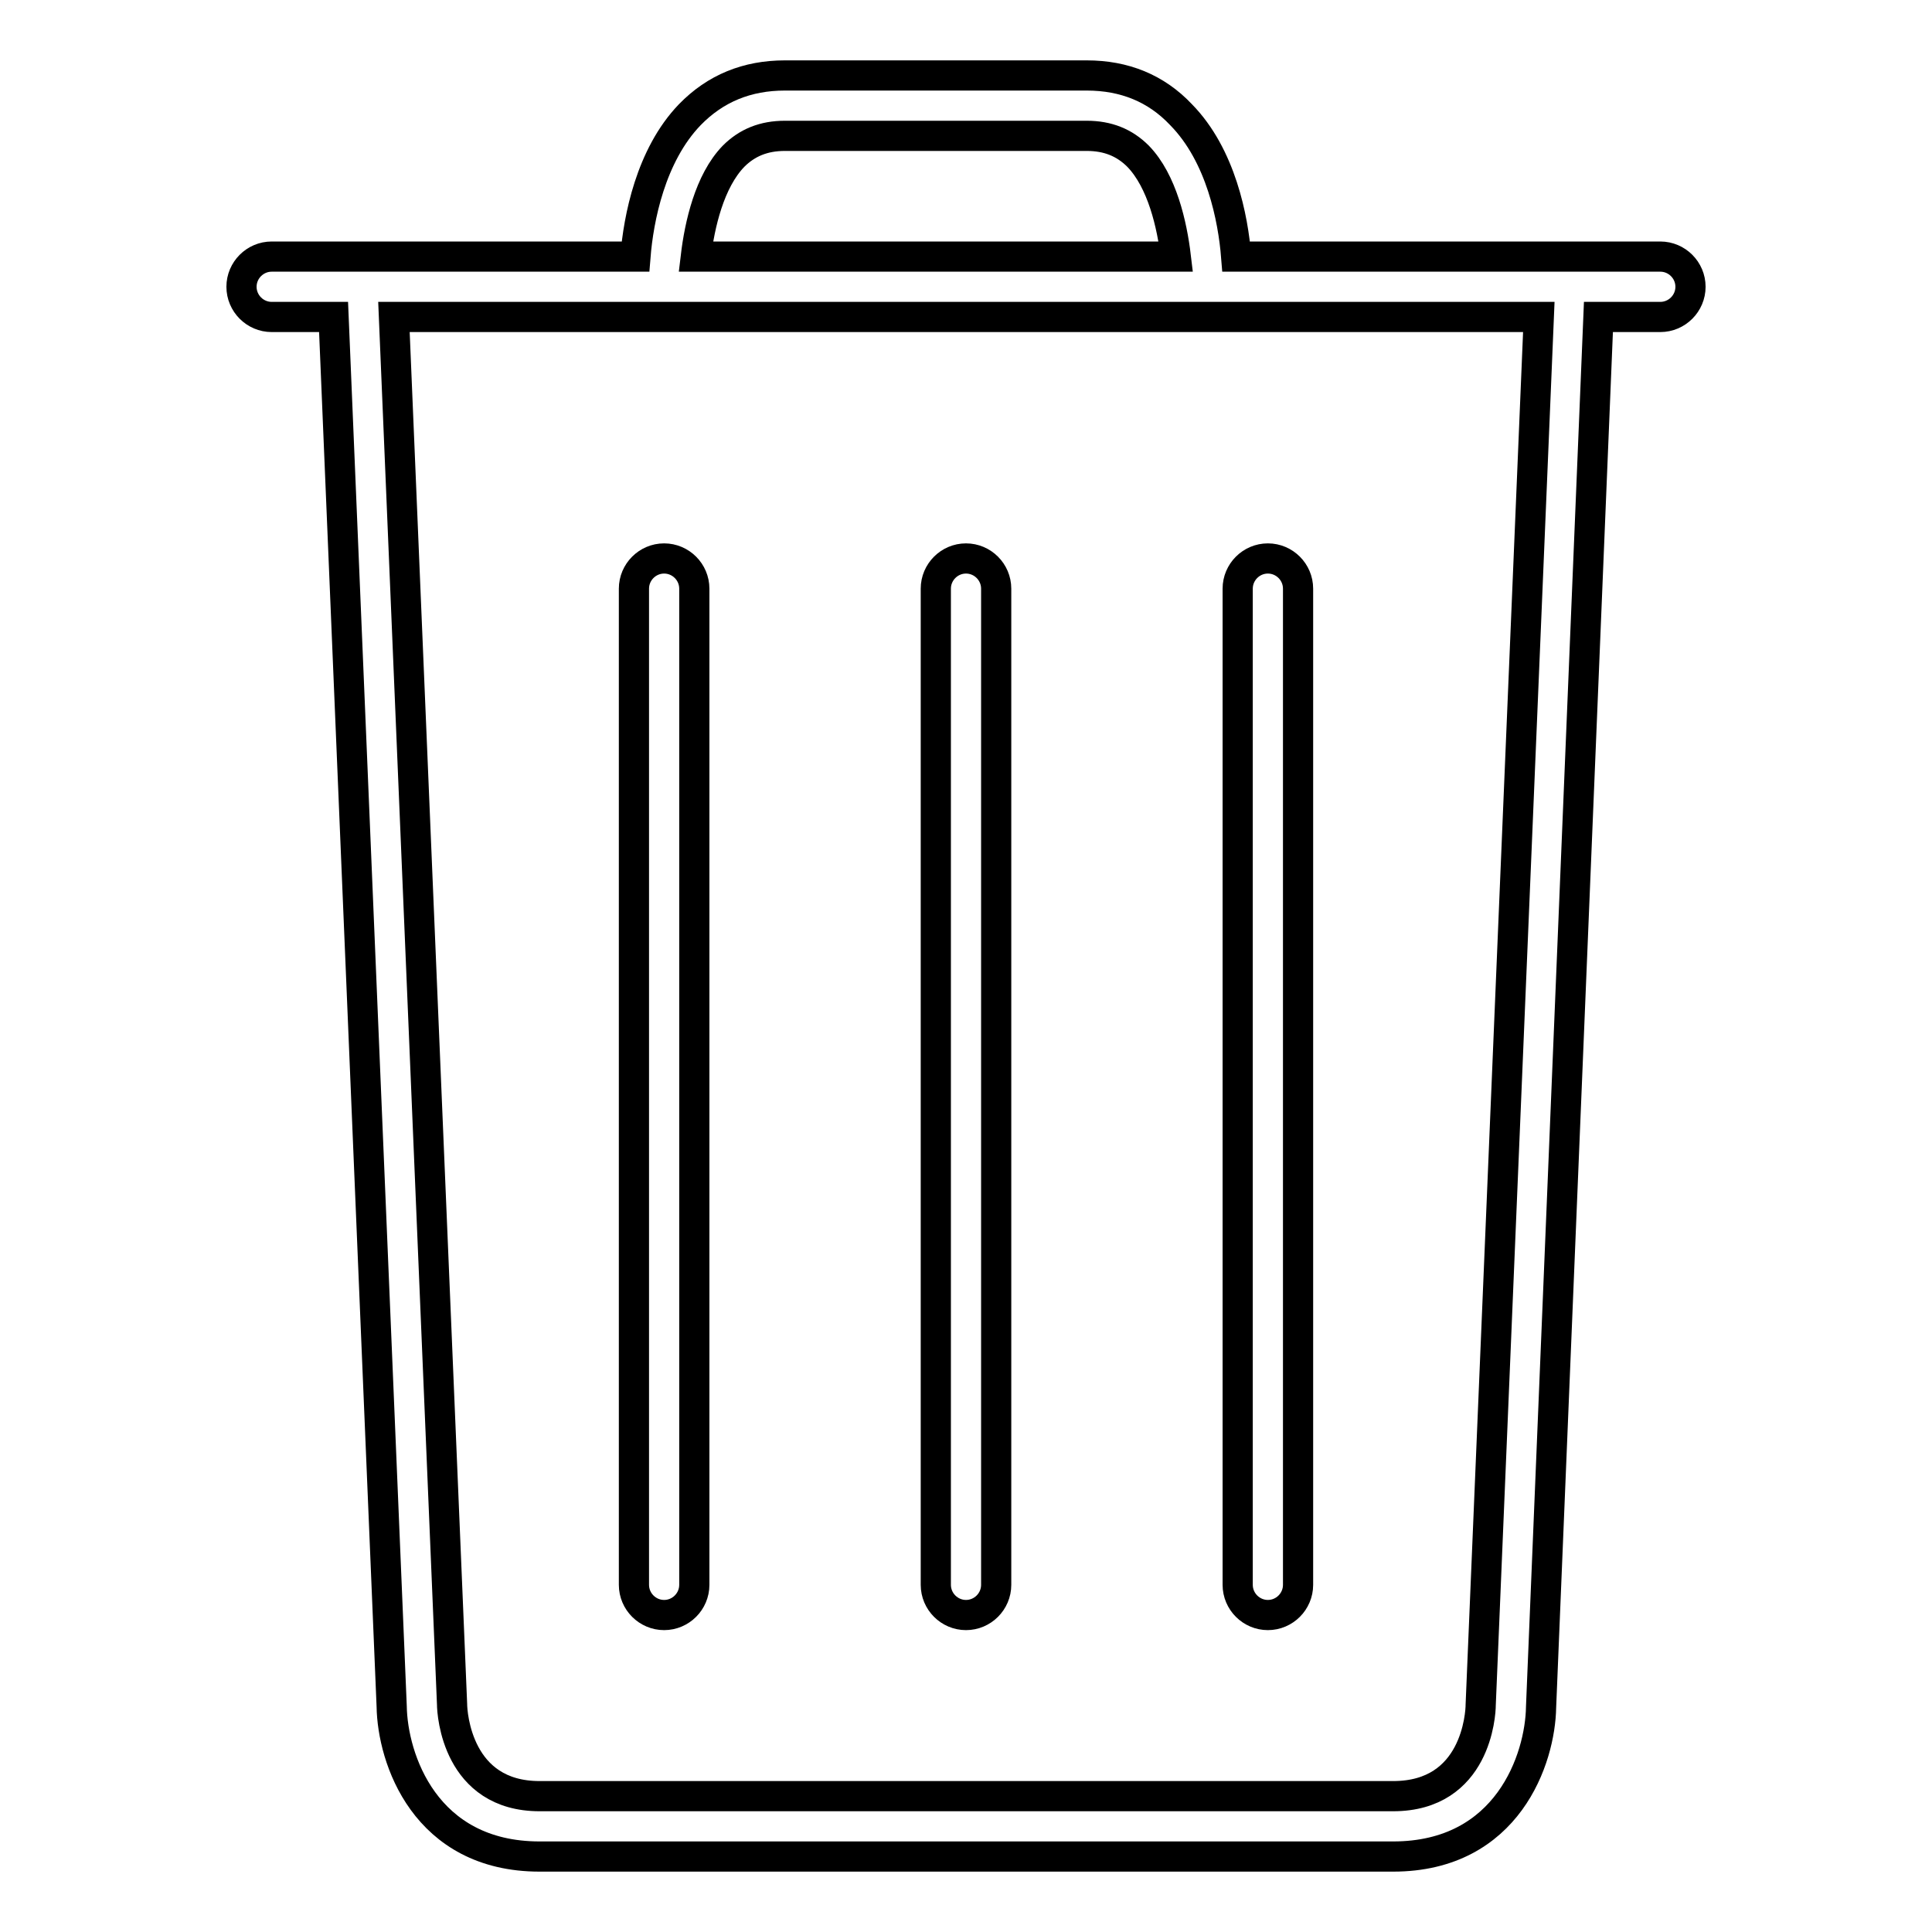 <?xml version="1.0" encoding="utf-8"?>
<!-- Svg Vector Icons : http://www.onlinewebfonts.com/icon -->
<!DOCTYPE svg PUBLIC "-//W3C//DTD SVG 1.1//EN" "http://www.w3.org/Graphics/SVG/1.1/DTD/svg11.dtd">
<svg version="1.1" xmlns="http://www.w3.org/2000/svg" xmlns:xlink="http://www.w3.org/1999/xlink" x="0px" y="0px" viewBox="0 0 256 256" enable-background="new 0 0 256 256" xml:space="preserve">
<g> <path stroke-width="4" fill-opacity="0" stroke="#000000"  d="M128,214c2.2,0,4-1.8,4-4l0,0V78c0-2.2-1.8-4-4-4c-2.2,0-4,1.8-4,4c0,0,0,0,0,0v132 C124,212.2,125.8,214,128,214L128,214L128,214z M88,214c2.2,0,4-1.8,4-4l0,0V78c0-2.2-1.8-4-4-4c-2.2,0-4,1.8-4,4c0,0,0,0,0,0v132 C84,212.2,85.8,214,88,214L88,214z M168,214c2.2,0,4-1.8,4-4l0,0V78c0-2.2-1.8-4-4-4c-2.2,0-4,1.8-4,4c0,0,0,0,0,0v132 C164,212.2,165.8,214,168,214L168,214L168,214z"/> <path stroke-width="4" fill-opacity="0" stroke="#000000"  d="M220,34h-56.2c-0.4-5-2-13.4-7.3-18.8C153.2,11.7,149,10,144,10h-40c-5,0-9.2,1.7-12.6,5.2 C86.2,20.6,84.6,29,84.2,34H36c-2.2,0-4,1.8-4,4c0,2.2,1.8,4,4,4h8.2l7.7,184.1C52,233,56.3,246,71.5,246h113.1 c15.2,0,19.5-13,19.6-19.8L211.8,42h8.2c2.2,0,4-1.8,4-4C224,35.8,222.2,34,220,34z M97.2,20.7c1.8-1.8,4-2.7,6.8-2.7h40 c2.8,0,5,0.9,6.8,2.7c3.2,3.3,4.5,9.1,5,13.3H92.2C92.7,29.8,94,24,97.2,20.7z M196.2,225.9c0,1.2-0.6,12.1-11.6,12.1H71.5 c-10.9,0-11.6-10.9-11.6-12.2L52.2,42h151.7L196.2,225.9L196.2,225.9z"/></g>
</svg>